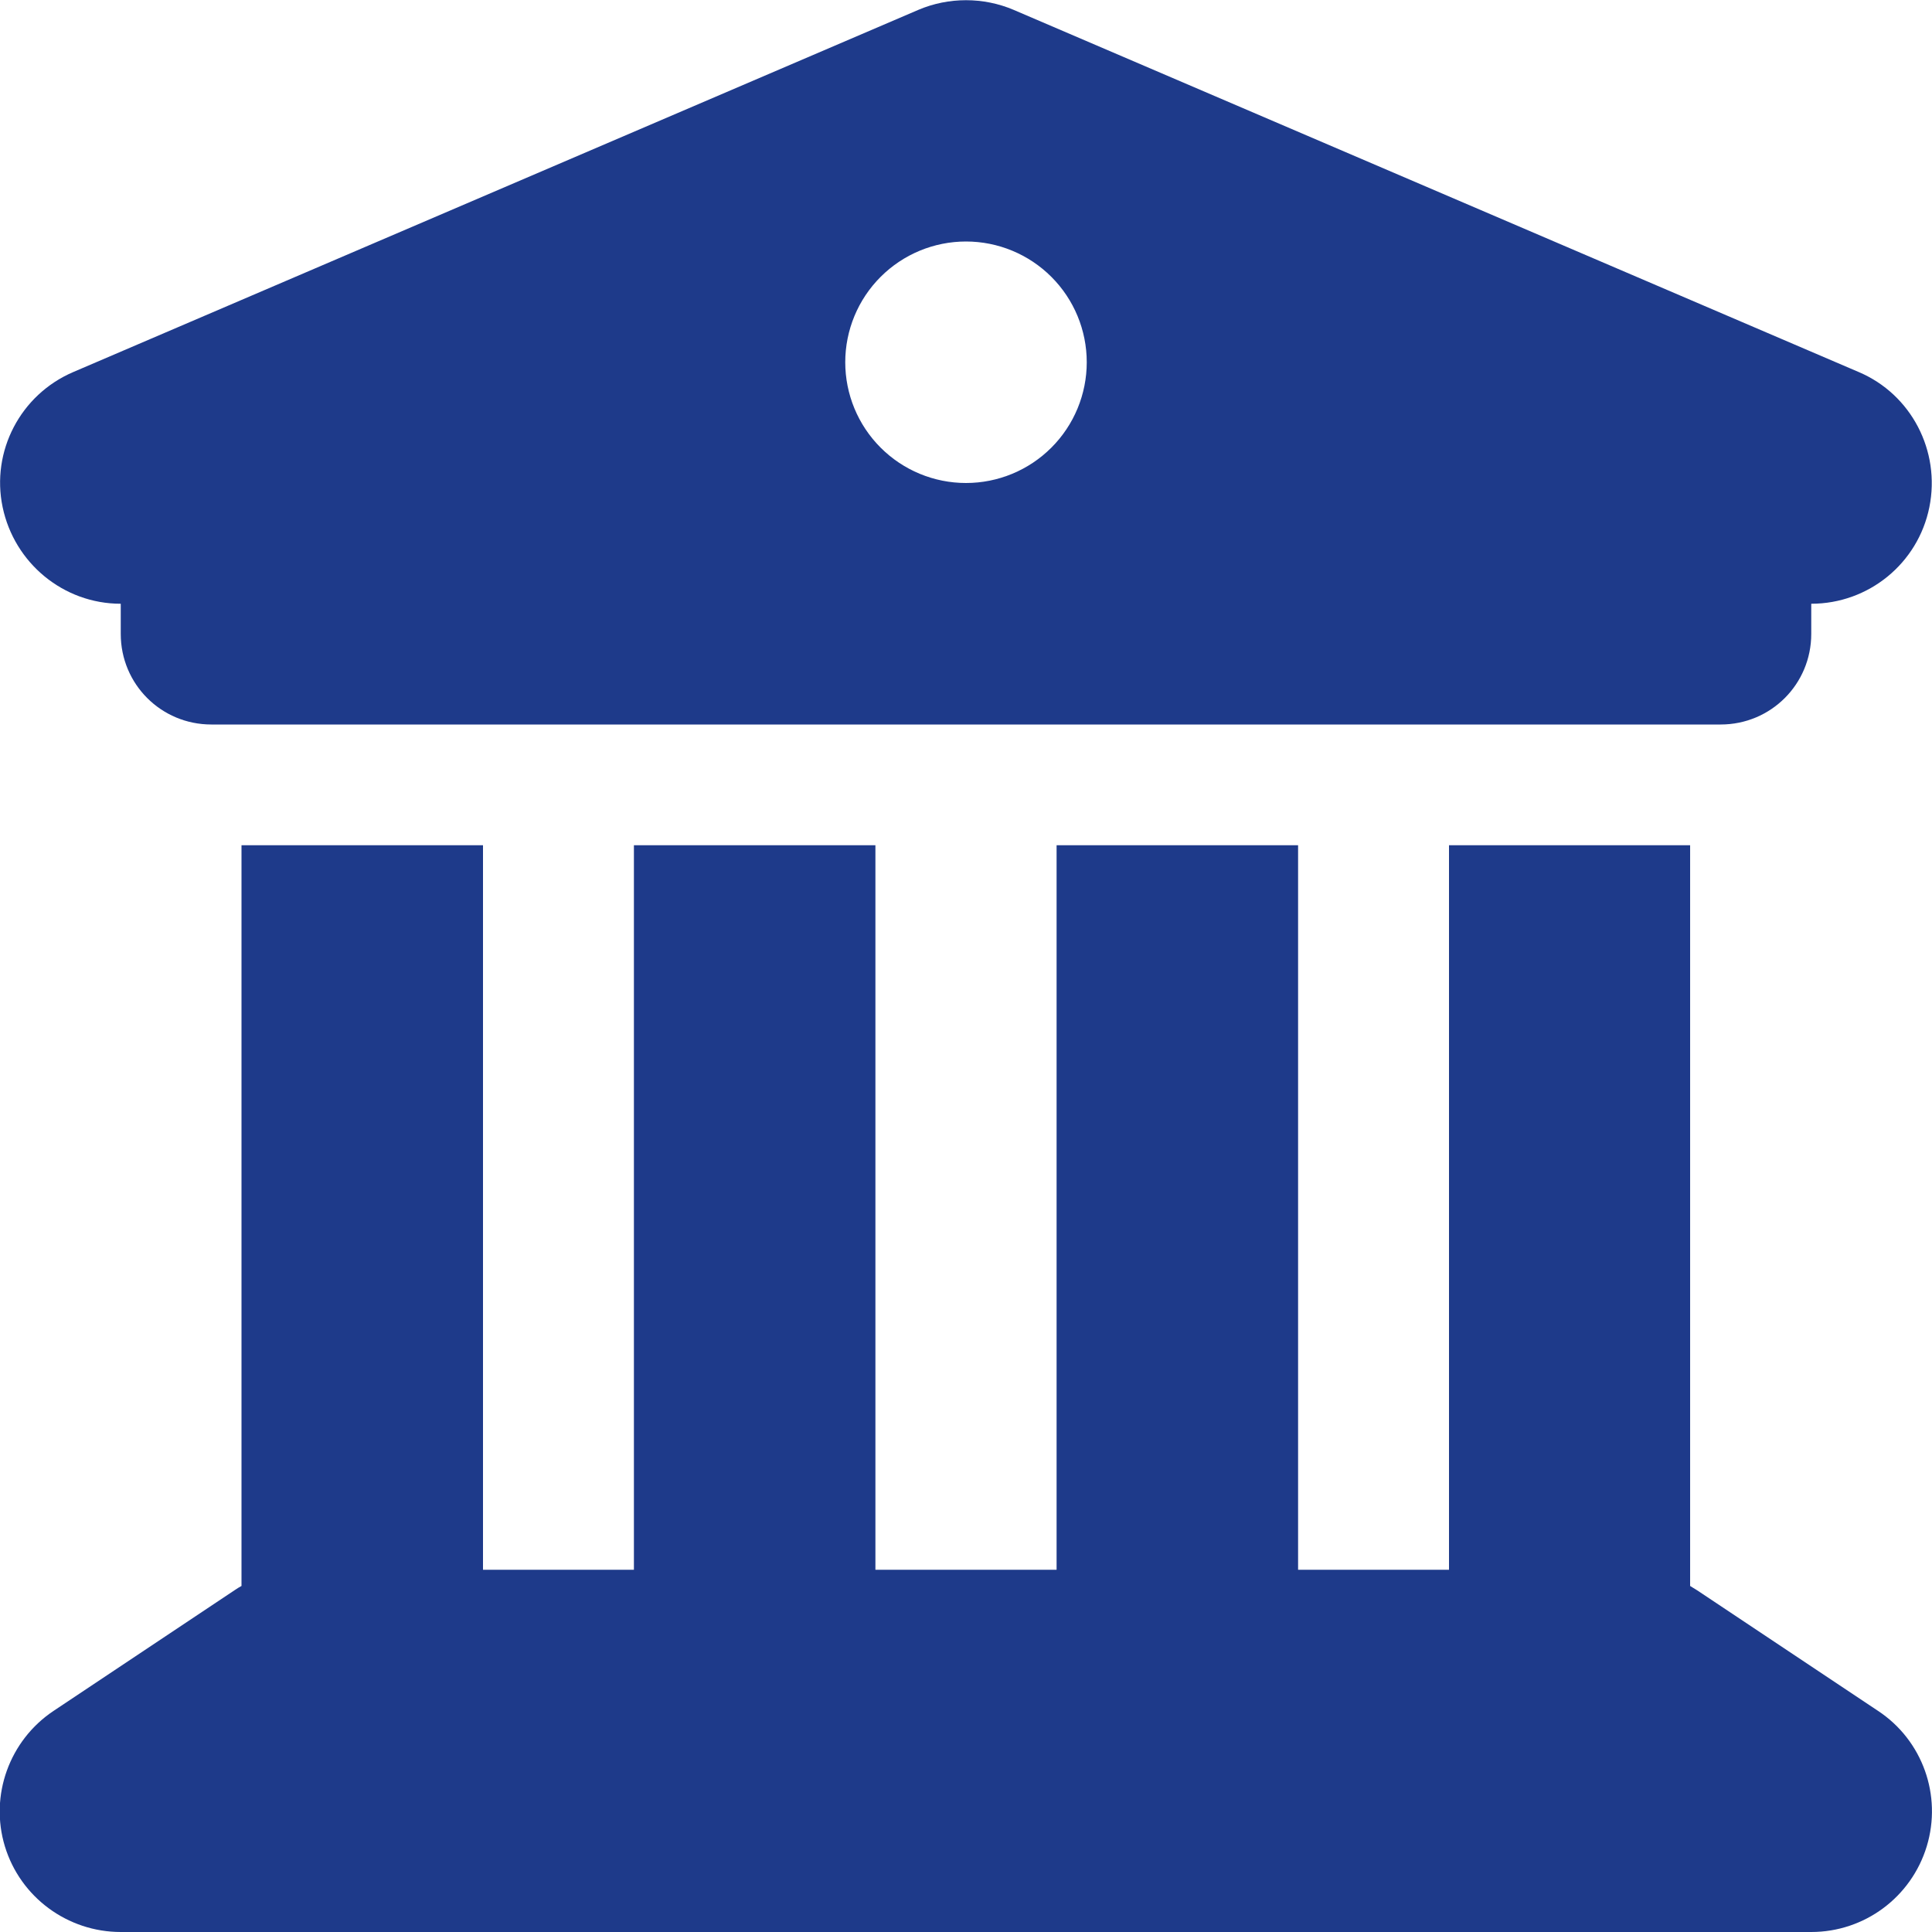 <?xml version="1.0" encoding="UTF-8"?>
<svg xmlns="http://www.w3.org/2000/svg" width="36" height="36" viewBox="0 0 36 36" fill="none">
  <g clip-path="url(#clip0_2_159)">
    <path d="M17.114 0.183L1.364 6.933C0.38 7.355 -0.169 8.409 0.049 9.45C0.267 10.491 1.181 11.25 2.25 11.25V11.812C2.25 12.748 3.002 13.5 3.938 13.5H32.062C32.998 13.5 33.75 12.748 33.75 11.812V11.25C34.819 11.25 35.74 10.498 35.951 9.45C36.162 8.402 35.613 7.348 34.636 6.933L18.886 0.183C18.323 -0.056 17.677 -0.056 17.114 0.183ZM9 15.75H4.5V29.552C4.458 29.573 4.416 29.602 4.373 29.63L0.998 31.88C0.176 32.428 -0.197 33.455 0.091 34.404C0.38 35.353 1.259 36 2.25 36H33.75C34.741 36 35.613 35.353 35.902 34.404C36.19 33.455 35.824 32.428 34.995 31.88L31.619 29.63C31.577 29.602 31.535 29.581 31.493 29.552V15.75H27V29.25H24.188V15.75H19.688V29.25H16.312V15.75H11.812V29.25H9V15.75ZM18 4.5C18.597 4.5 19.169 4.737 19.591 5.159C20.013 5.581 20.25 6.153 20.25 6.75C20.25 7.347 20.013 7.919 19.591 8.341C19.169 8.763 18.597 9 18 9C17.403 9 16.831 8.763 16.409 8.341C15.987 7.919 15.75 7.347 15.75 6.75C15.75 6.153 15.987 5.581 16.409 5.159C16.831 4.737 17.403 4.5 18 4.5Z" fill="#1E3A8A"></path>
  </g>
  <defs>
    <clipPath id="clip0_2_159">
      <path d="M0 0H36V36H0V0Z" fill="white"></path>
    </clipPath>
  </defs>
</svg>
